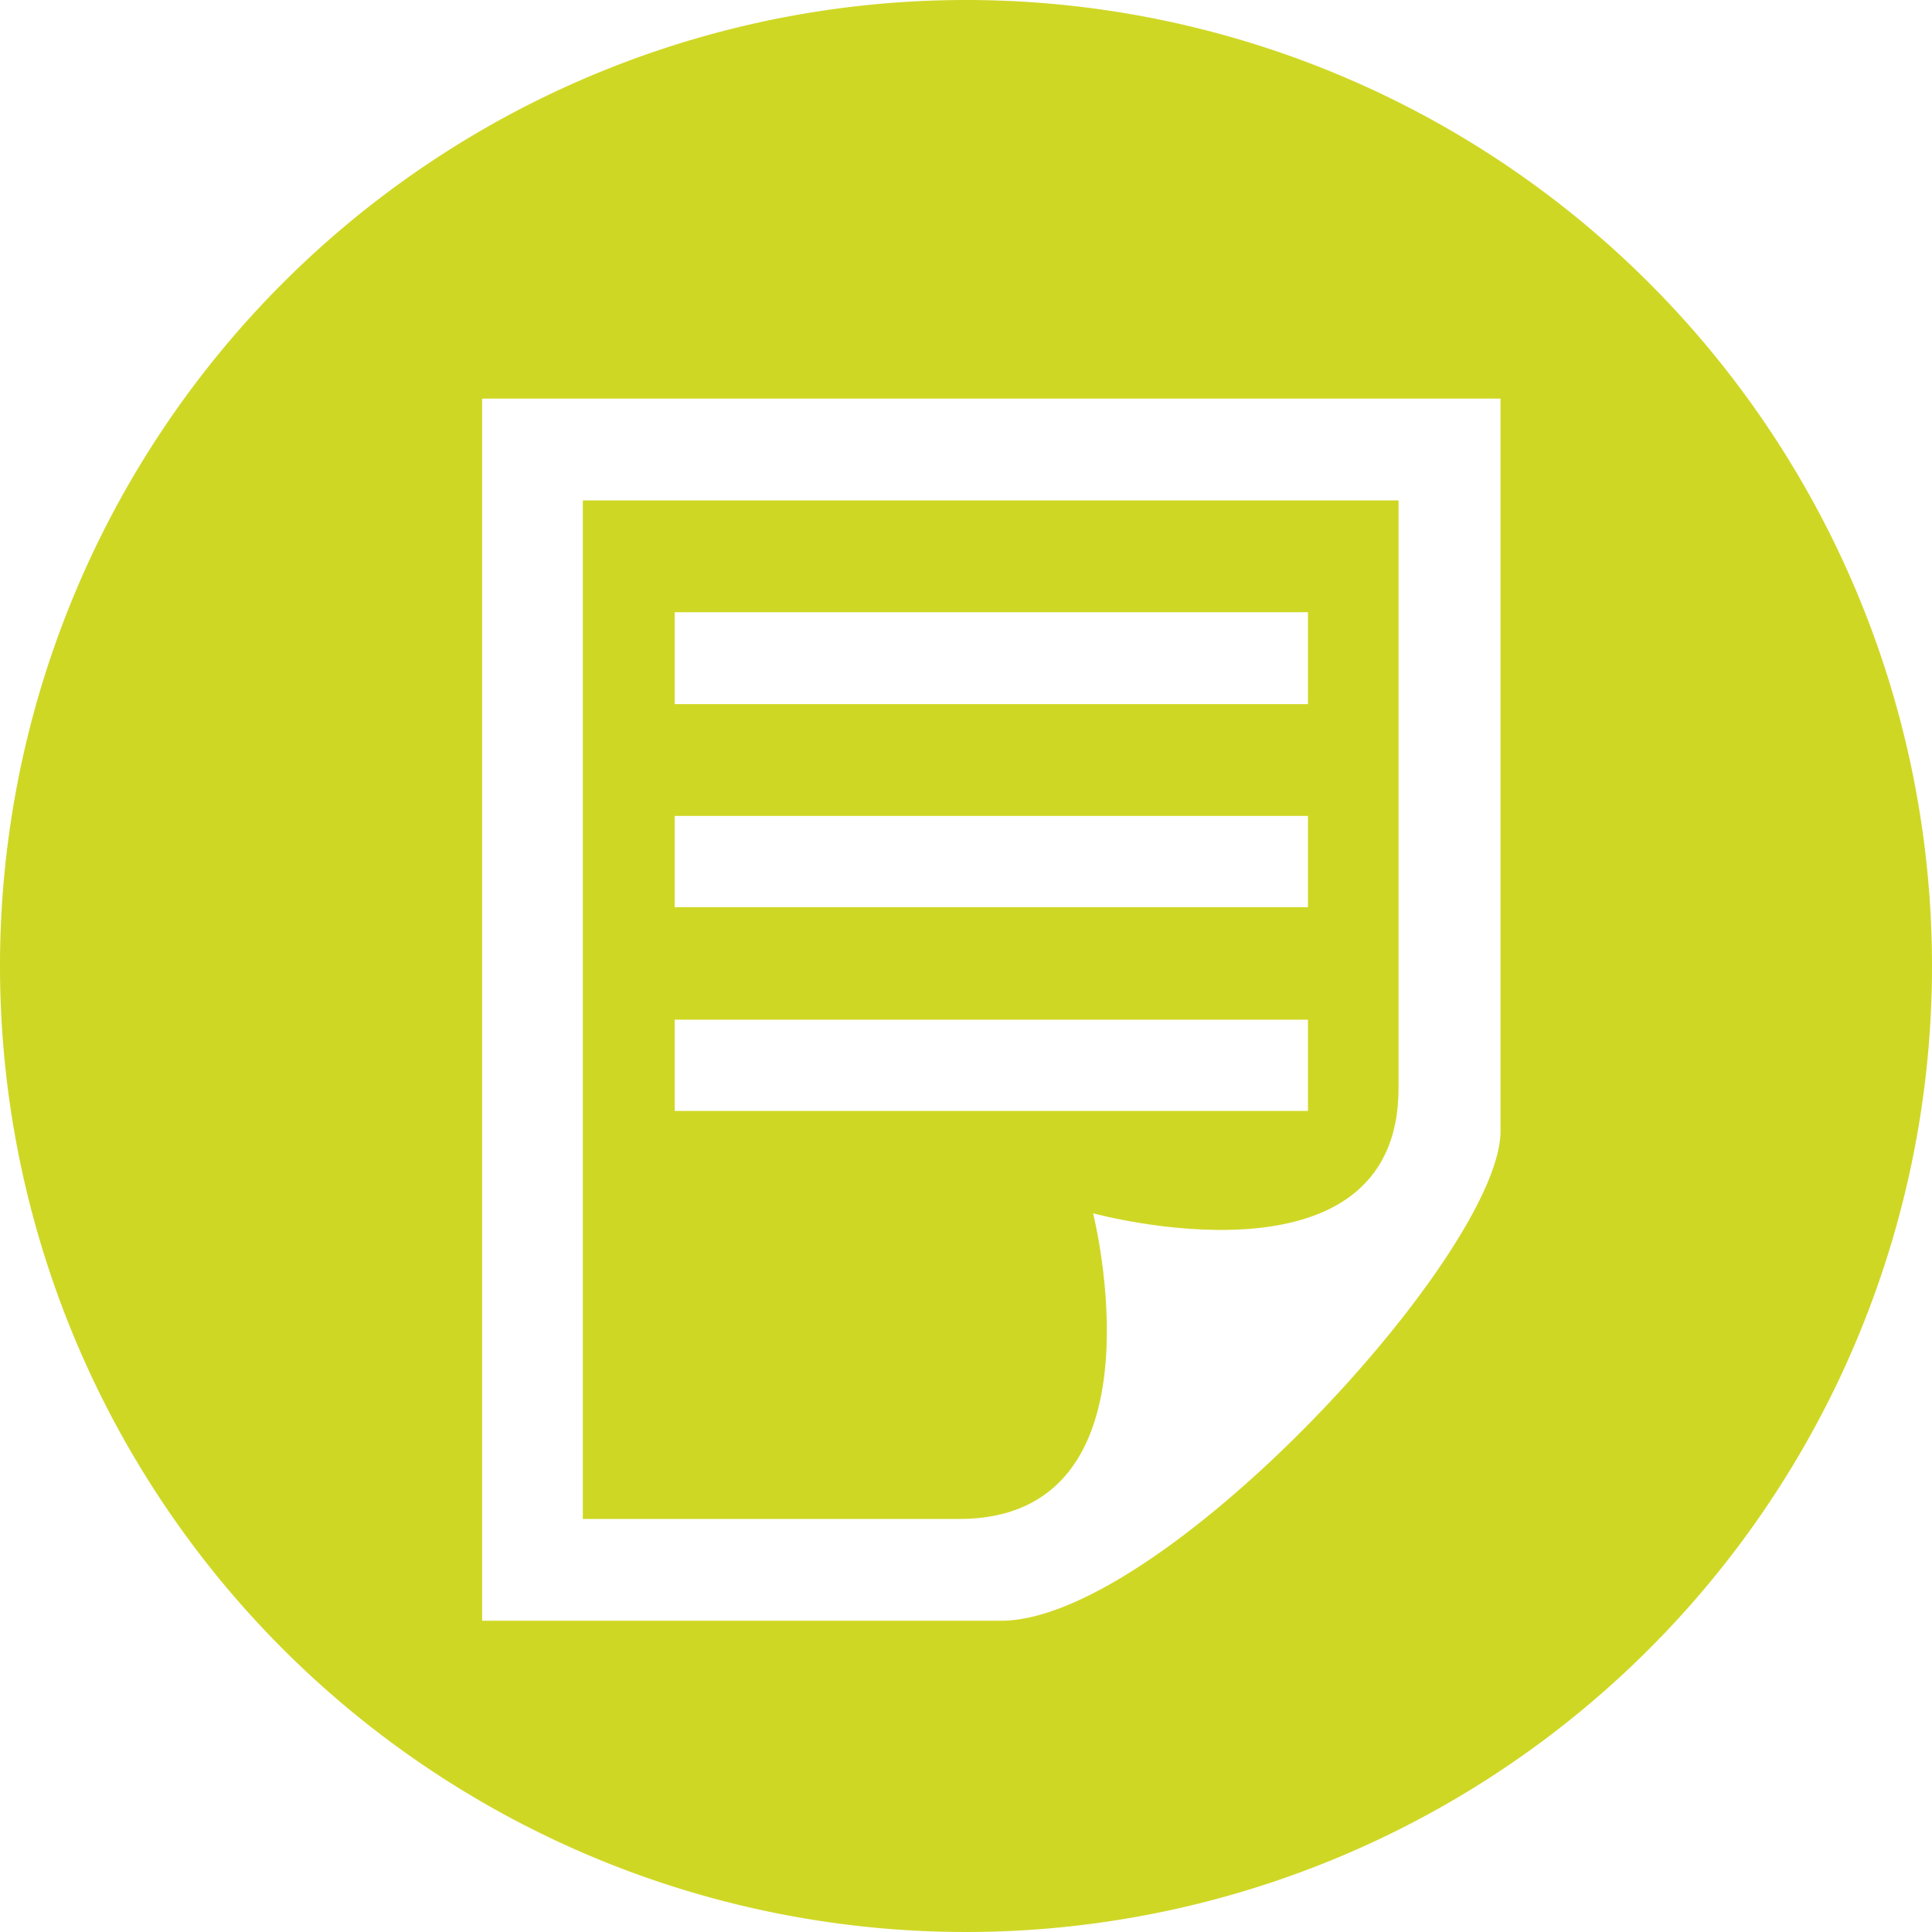 <svg id="Layer_1" data-name="Layer 1" xmlns="http://www.w3.org/2000/svg" viewBox="0 0 90 90"><defs><style>.cls-1{fill:#cfd725;}</style></defs><title>News</title><path class="cls-1" d="M45,0A45,45,0,1,0,90,45,45,45,0,0,0,45,0ZM69.9,52.69c0,5.67-15.77,22.81-23.27,22.81H22.46V18.57H69.9Z"/><path class="cls-1" d="M50.92,56.52s14.23,3.91,14.23-5.83V23.31h-38V70.76H44.67C54.52,70.76,50.92,56.52,50.92,56.52Zm-19.49-28H60.93V32.8H31.43Zm0,9.49H60.93v4.25H31.43Zm0,9.49H60.93v4.25H31.43Z"/></svg>